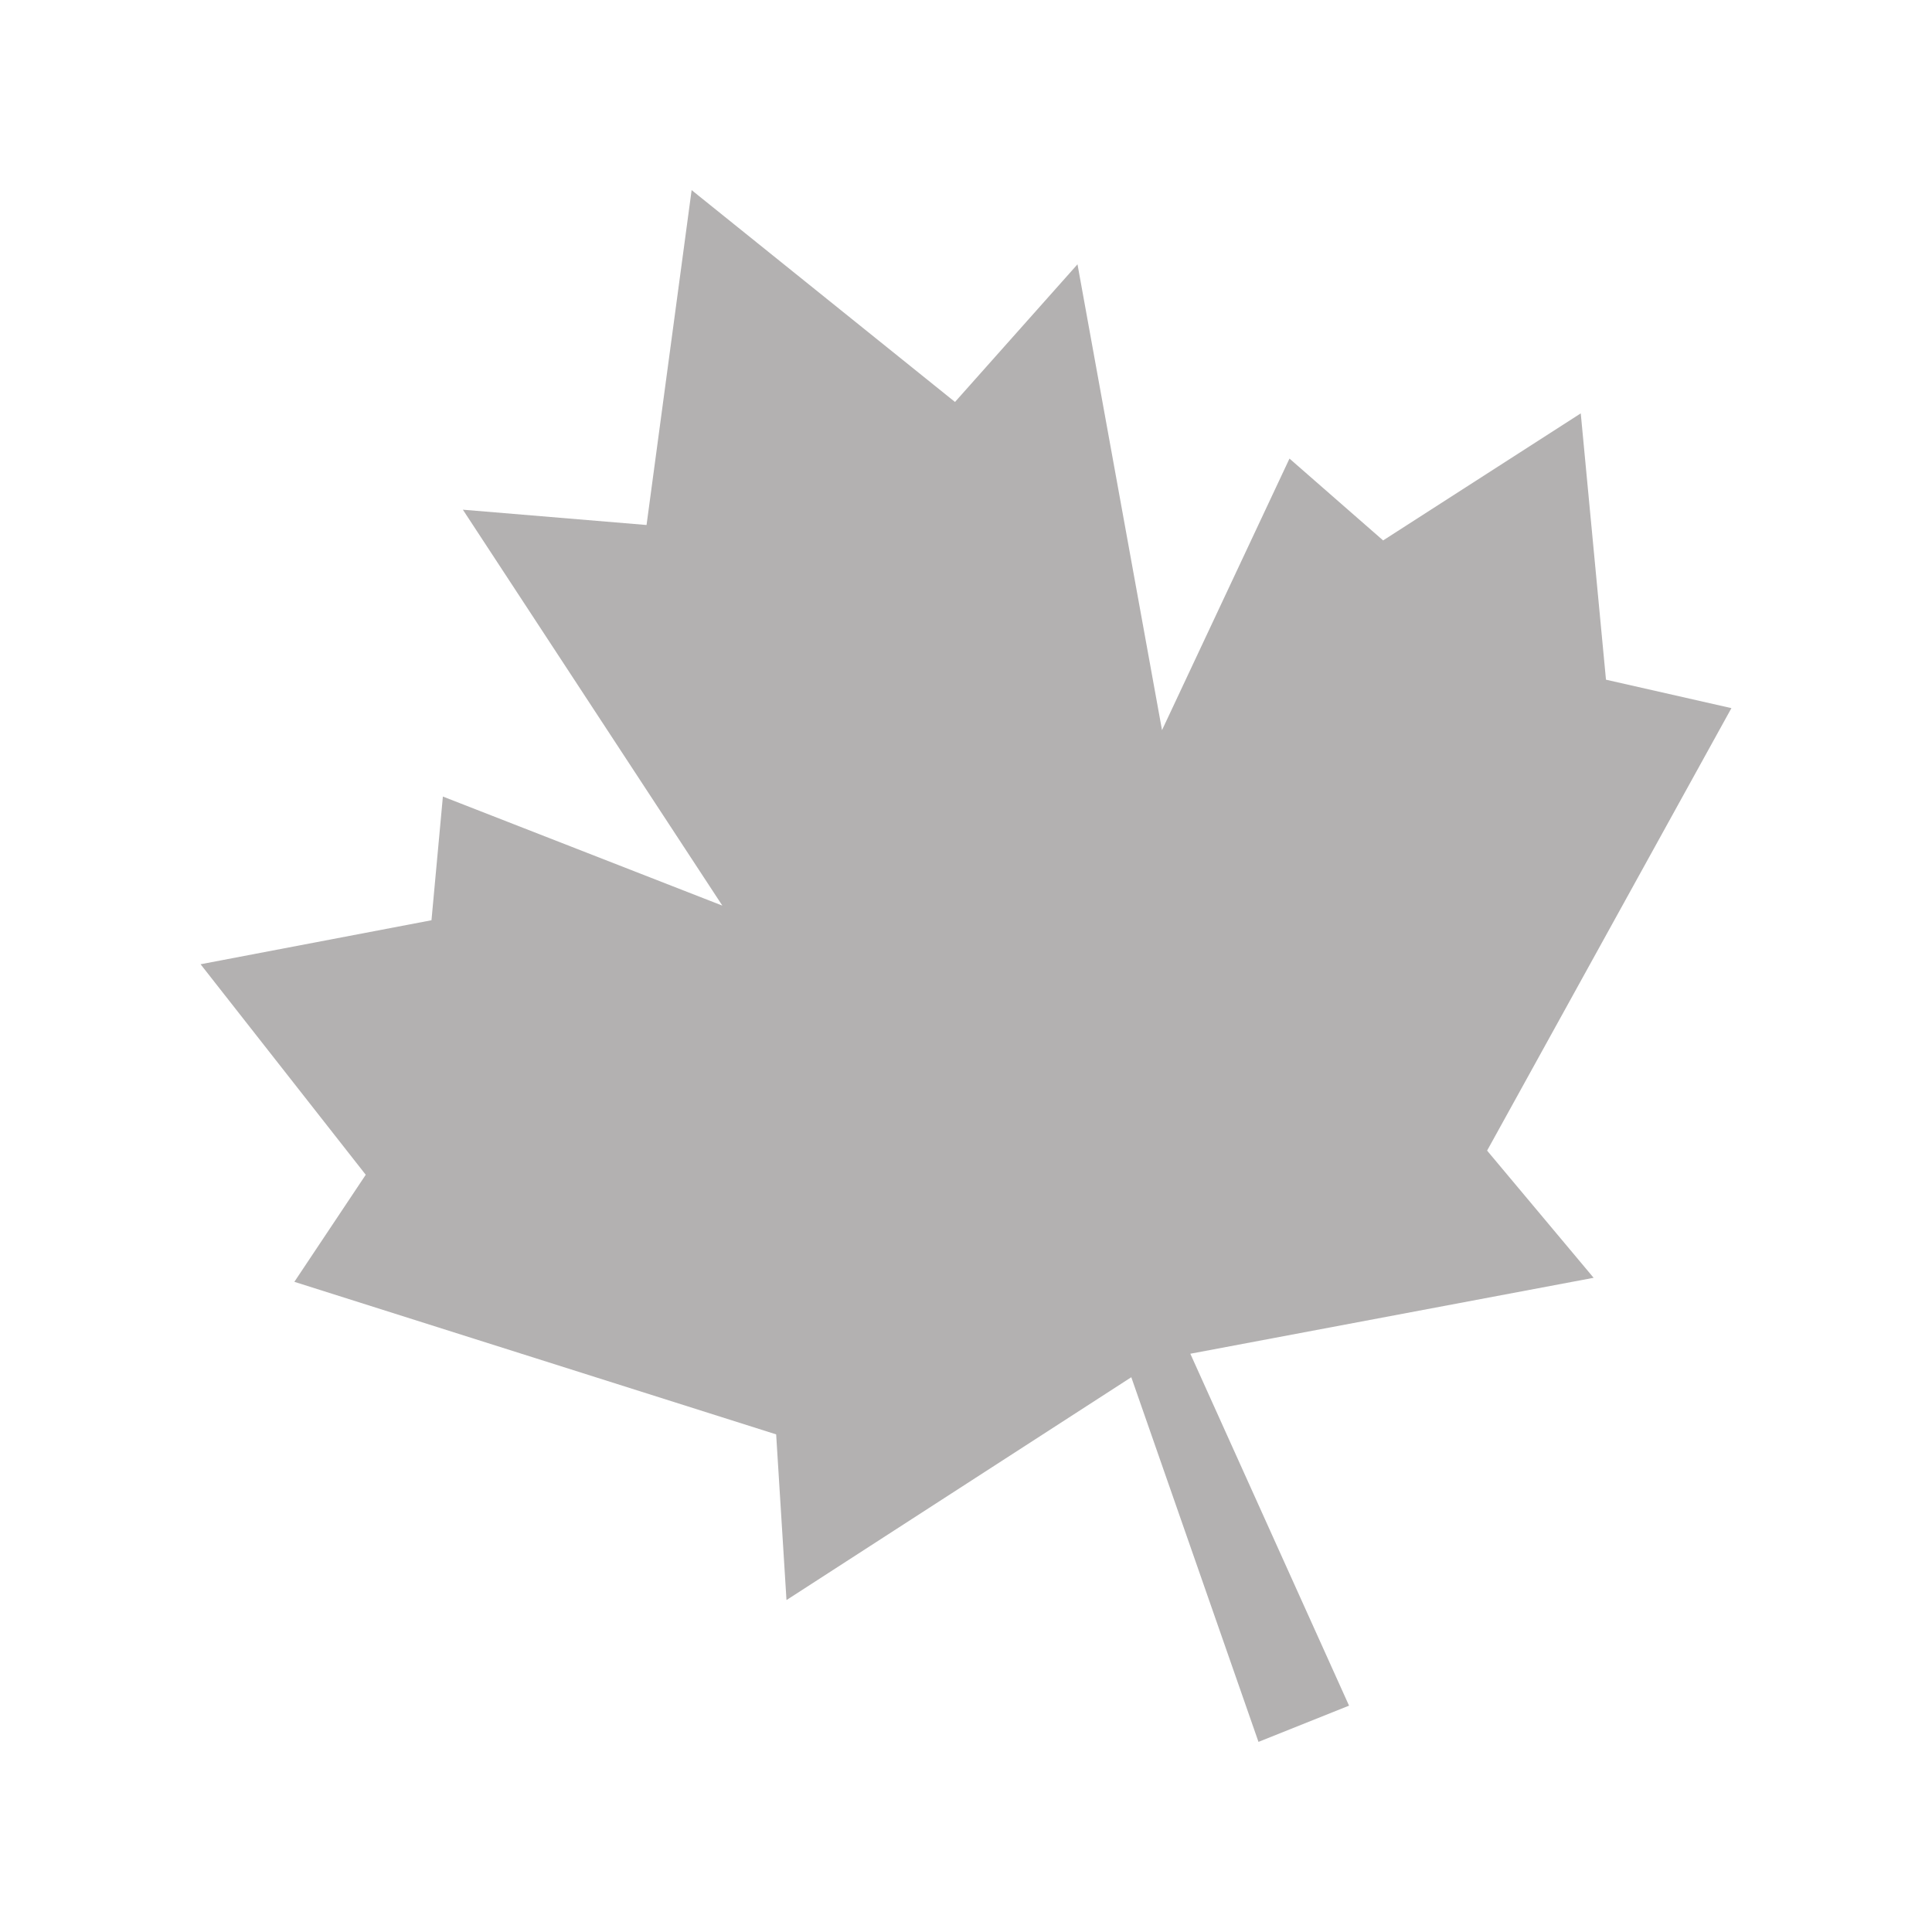<svg id="a6acd5c4-a78c-4d54-bbc1-a4e2349aa968" data-name="Layer 1" xmlns="http://www.w3.org/2000/svg" viewBox="0 0 144 144"><polygon points="51.55 14.17 48.19 39.13 34.5 37.99 53.84 67.5 33.01 59.37 32.16 68.59 14.95 71.87 27.26 87.56 21.94 95.54 57.85 106.91 58.62 119.26 84.32 102.65 93.8 129.83 100.55 127.13 88.72 100.9 118.78 95.24 110.84 85.76 129.05 52.78 119.7 50.66 117.82 30.81 103.09 40.28 96.11 34.18 86.61 54.42 80.31 19.7 71.18 29.96 51.55 14.17" fill="#423d3e" fill-rule="evenodd" opacity="0.4"/></svg>